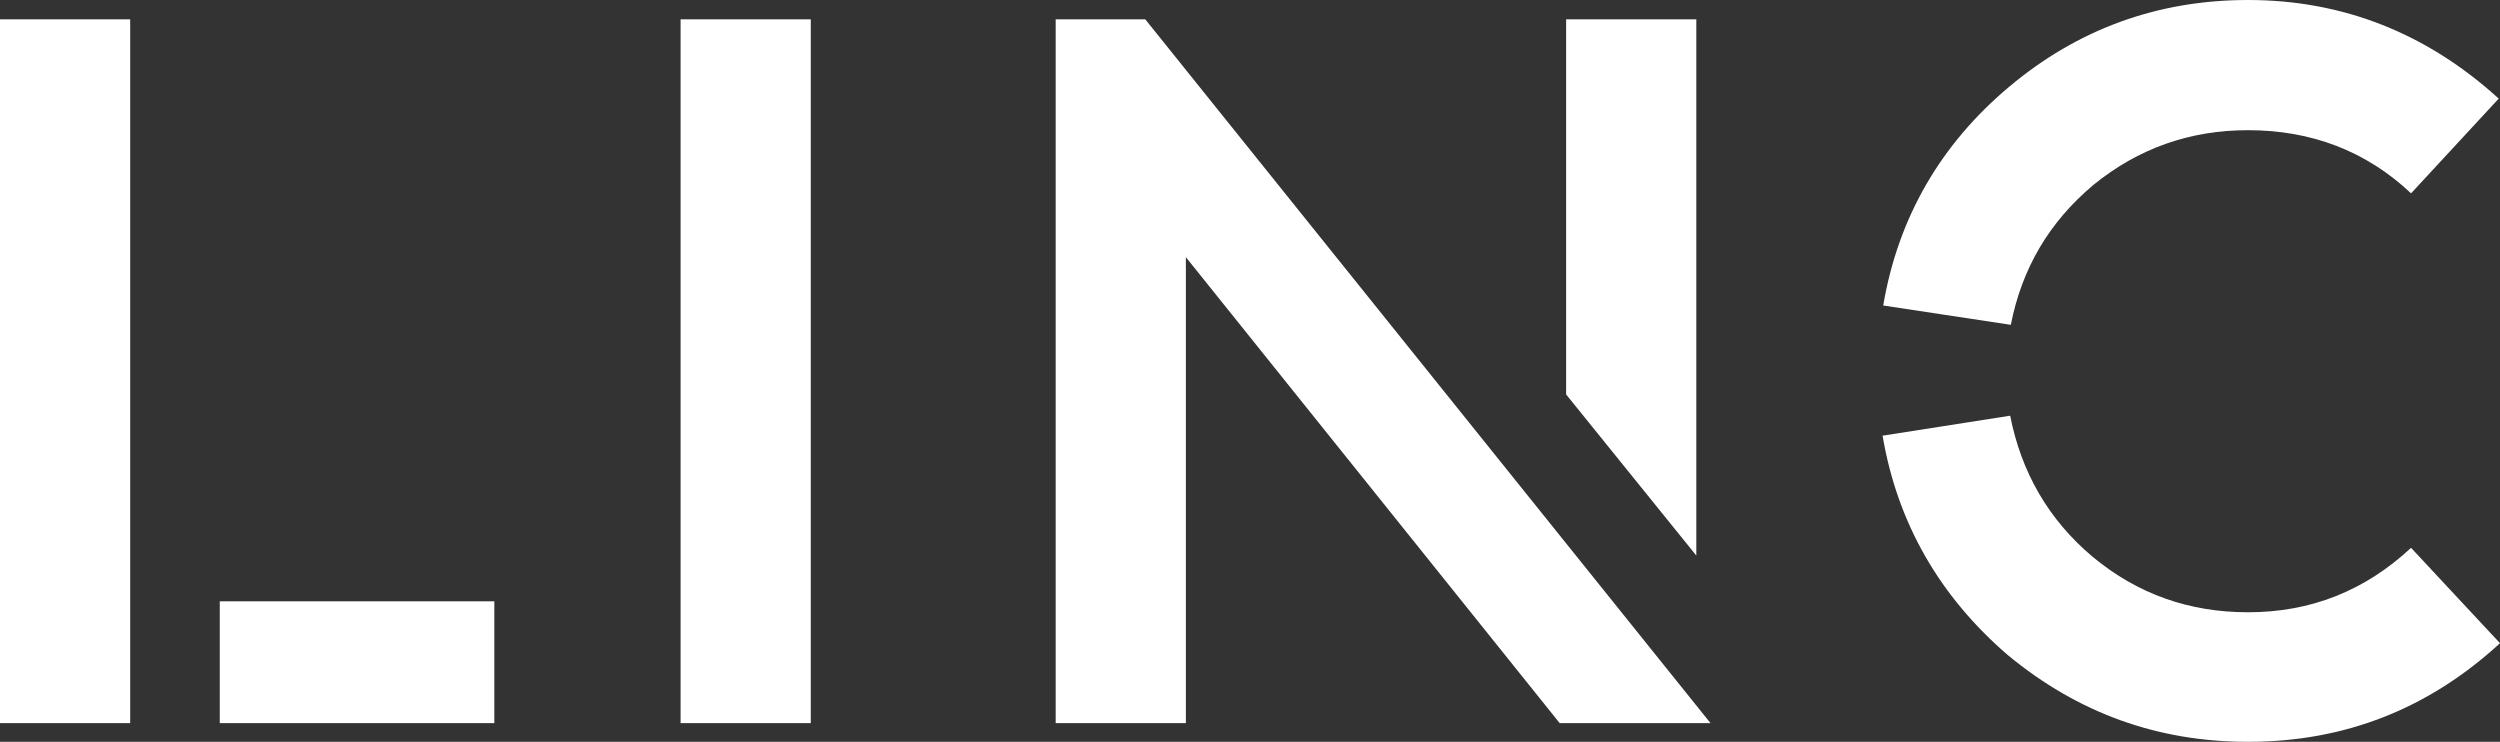 <?xml version="1.0" encoding="utf-8"?>
<!-- Generator: Adobe Illustrator 24.1.2, SVG Export Plug-In . SVG Version: 6.00 Build 0)  -->
<svg version="1.1" id="Layer_1" xmlns="http://www.w3.org/2000/svg" xmlns:xlink="http://www.w3.org/1999/xlink" x="0px" y="0px"
	 viewBox="0 0 387.9 115.1" style="enable-background:new 0 0 387.9 115.1;" xml:space="preserve">
<rect x="0" y="0" width="387.9" height="115.1" fill="#333333" stroke="none"/>
<style type="text/css">
	.st0{fill:#FFFFFF;}
</style>
<g>
	<path class="st0" d="M0,112.2V3h20.2v109.2H0z M34.1,112.2V93.3h42.6v18.9H34.1z"/>
	<path class="st0" d="M105.6,3h20.2v109.2h-20.2V3z"/>
	<path class="st0" d="M265.4,112.2H242l-58-72.3v72.3h-20.2V3h13.9L265.4,112.2z M263.2,86.2l-20.2-25V3h20.2V86.2z"/>
	<path class="st0" d="M324.8,28.7c-6.9,5.8-11.1,13-12.8,21.7l-19.8-3c2.3-13.6,8.9-25,19.5-33.9C322.4,4.5,334.8,0,348.8,0
		c14.8,0,27.8,5.2,38.9,15.3L374.1,30c-7-6.6-15.5-9.8-25.3-9.8C339.8,20.2,331.8,23,324.8,28.7z M387.9,99.8
		c-11.1,10.2-24.1,15.3-39.1,15.3c-14.1,0-26.4-4.5-37.2-13.4c-10.6-9.1-17.2-20.5-19.5-34.1l19.8-3.1c1.7,8.7,5.9,16.1,12.8,21.9
		c7,5.8,15,8.6,24.1,8.6c9.7,0,18.1-3.3,25.3-10L387.9,99.8z"/>
</g>
</svg>
